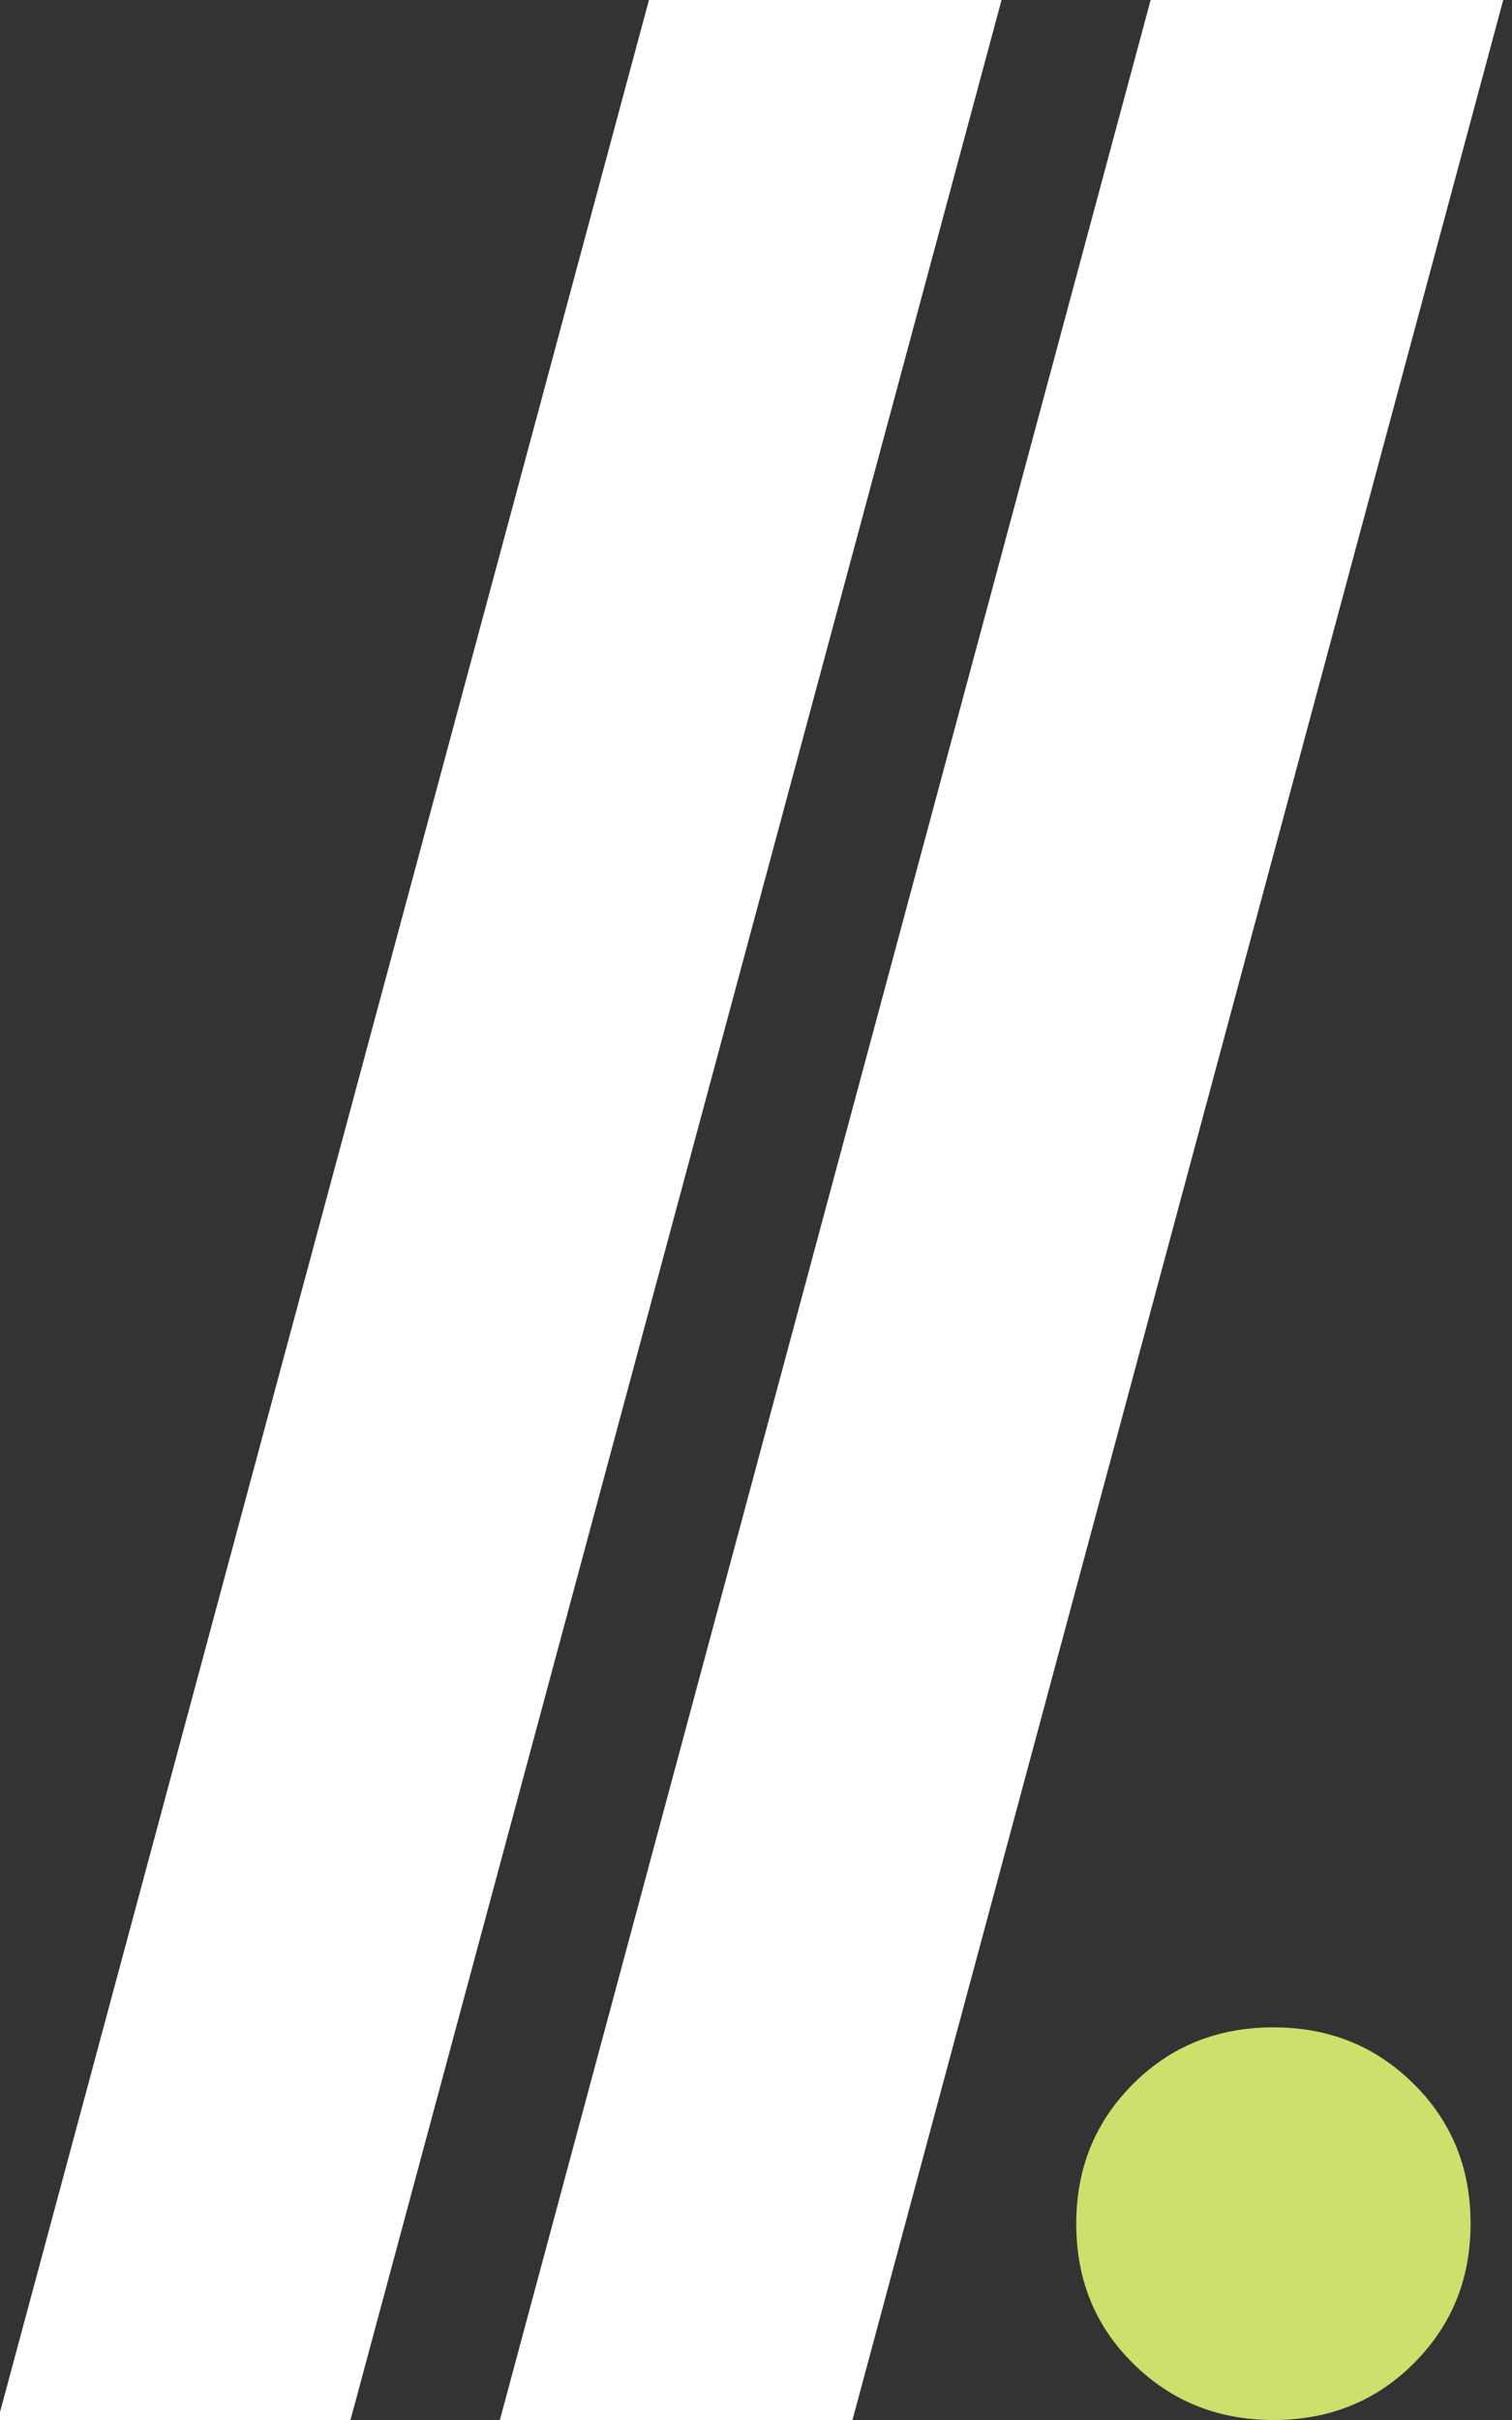 <?xml version="1.0" encoding="UTF-8"?>
<svg id="Layer_1" xmlns="http://www.w3.org/2000/svg" version="1.1" viewBox="0 0 50 80">
  <rect x="0" y="0" width="50" height="80" fill="#333333" stroke="none"/>
  <!-- Generator: Adobe Illustrator 29.2.1, SVG Export Plug-In . SVG Version: 2.1.0 Build 116)  -->
  <defs>
    <style>
      .st0 {
        fill: #fff;
      }

      .st1 {
        fill: #cfdf6c;
      }
    </style>
  </defs>
  <path class="st0" d="M33.12,0L11.59,80H-.07L21.46,0h11.66Z"/>
  <path class="st0" d="M49.71,0l-21.52,80h-11.66L38.05,0h11.66Z"/>
  <path class="st1" d="M42.11,80c-1.83,0-3.38-.62-4.64-1.87-1.26-1.24-1.88-2.78-1.88-4.62s.63-3.37,1.88-4.62,2.8-1.87,4.64-1.87,3.38.62,4.64,1.87,1.88,2.78,1.88,4.62-.63,3.37-1.88,4.62-2.8,1.87-4.64,1.87Z"/>
</svg>